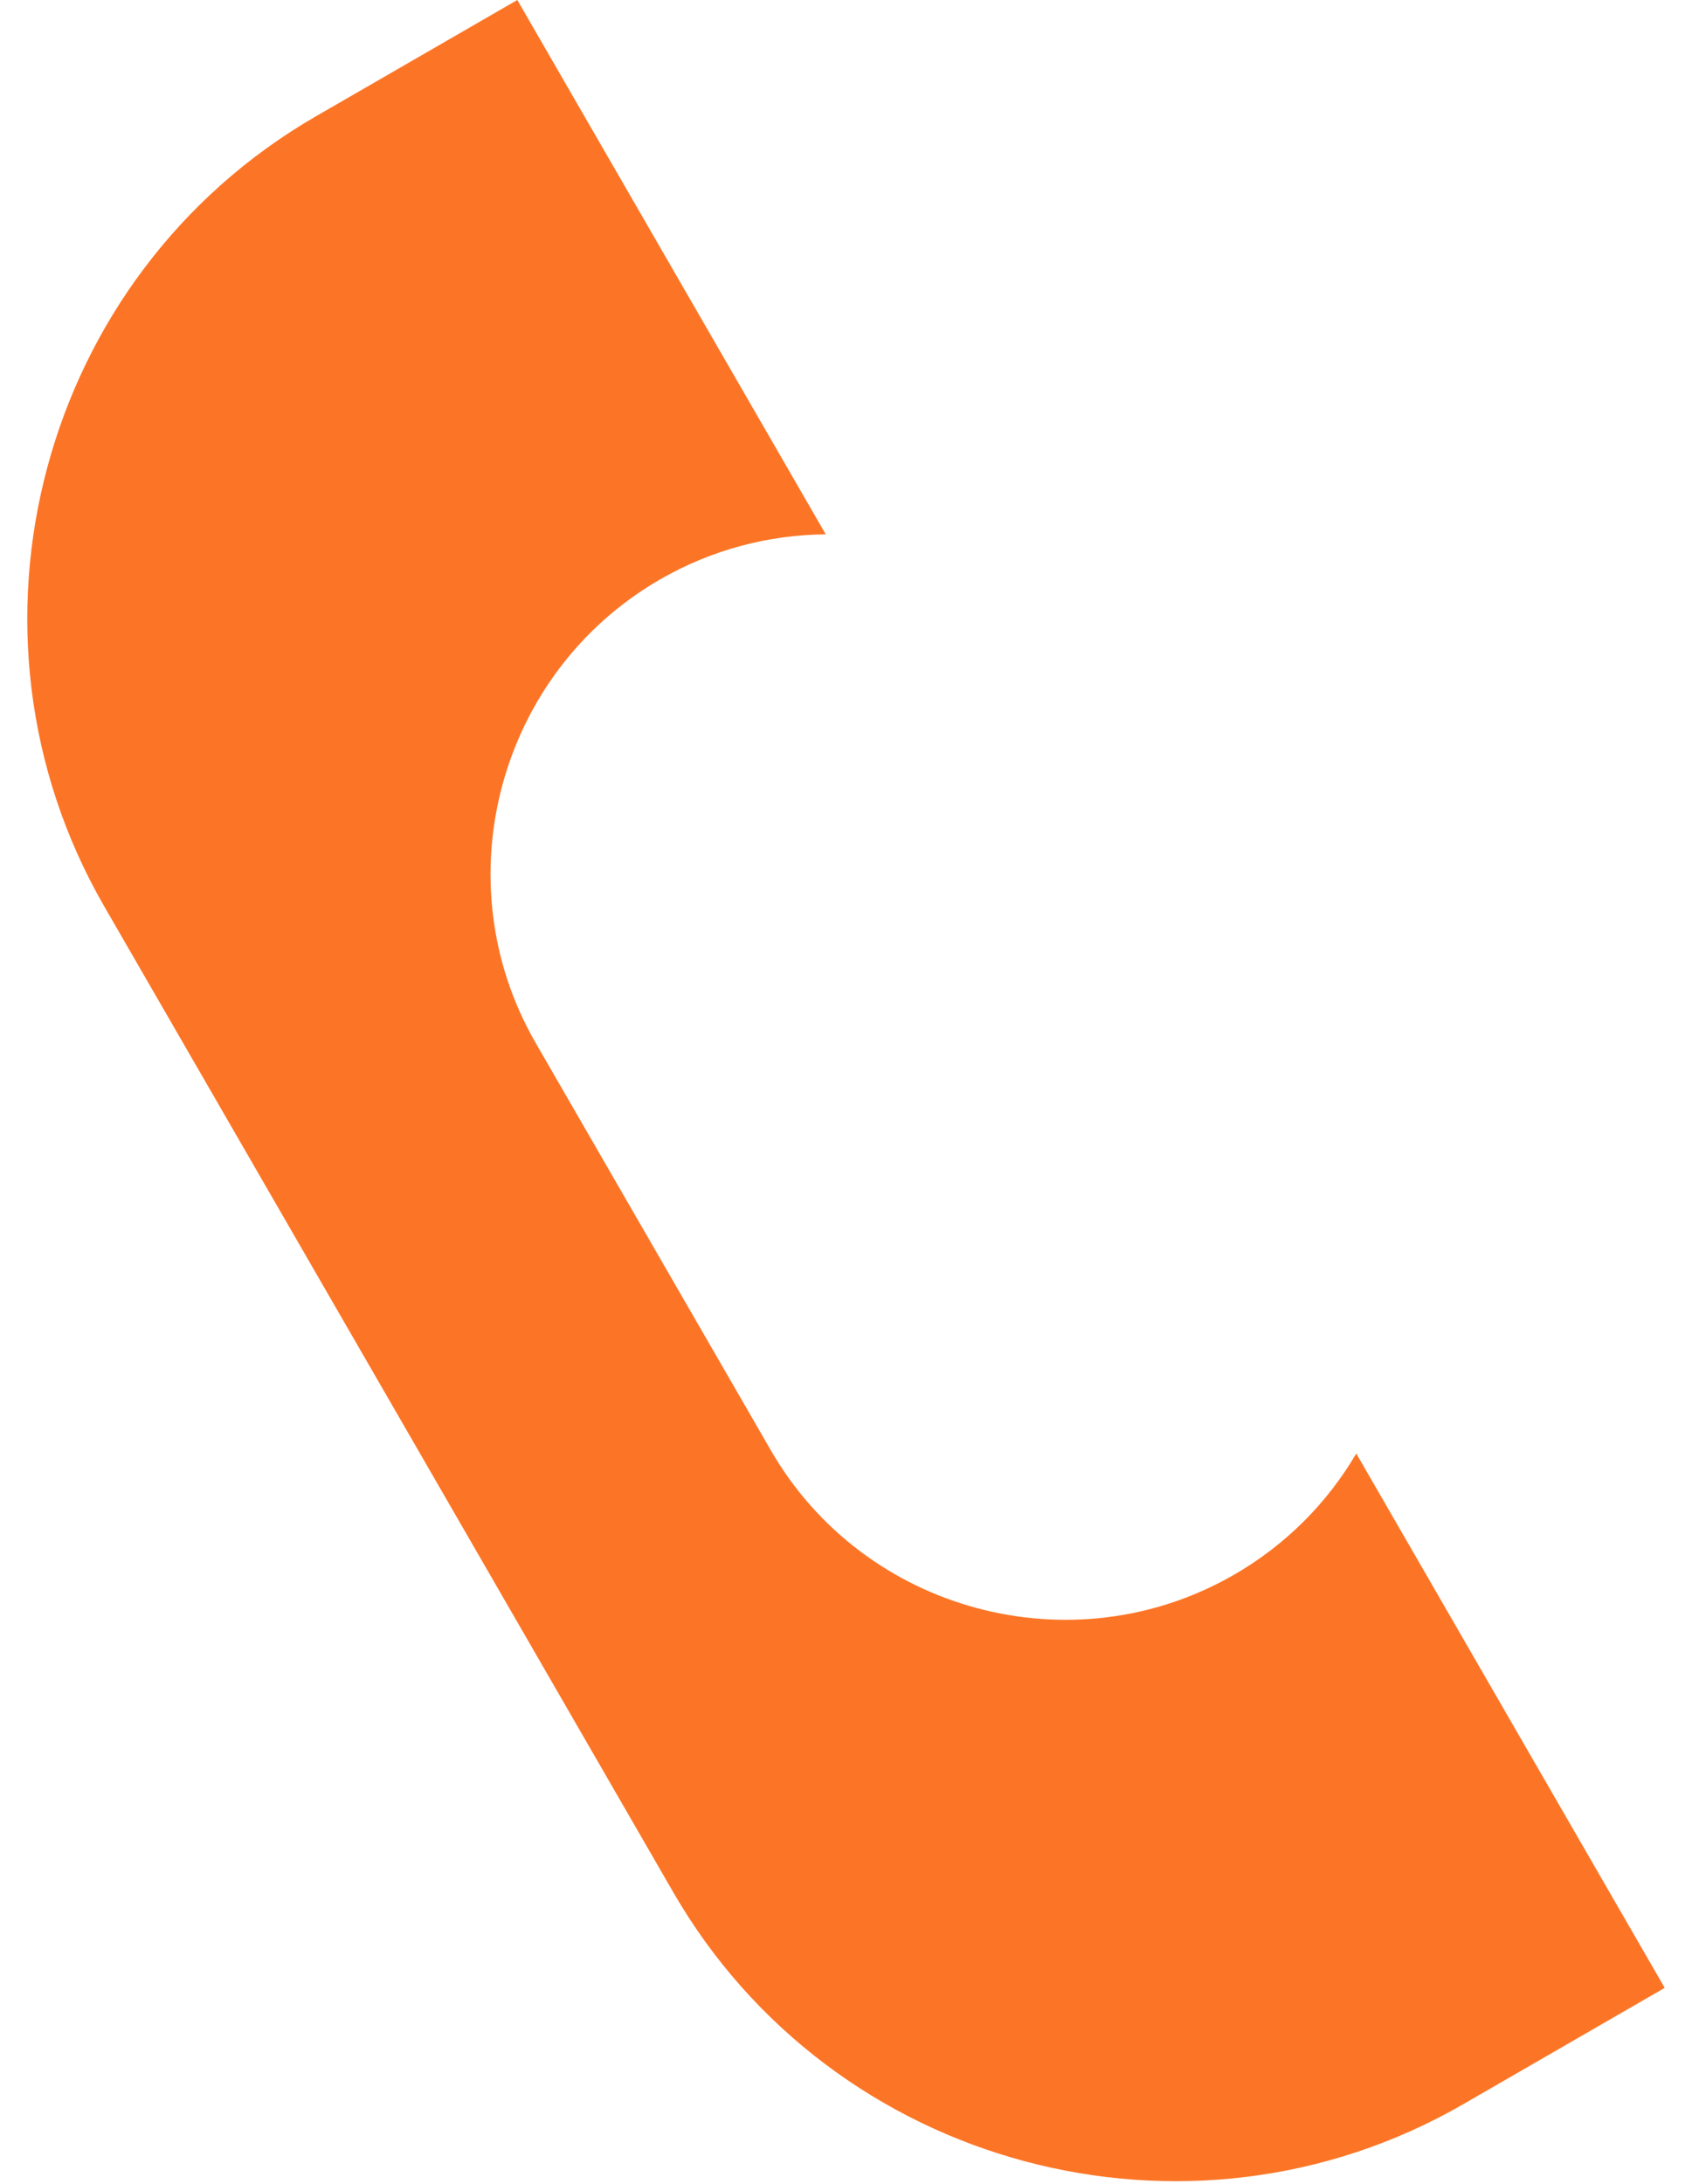 <svg width="31" height="40" viewBox="0 0 31 40" fill="none" xmlns="http://www.w3.org/2000/svg">
<path fill-rule="evenodd" clip-rule="evenodd" d="M30.5 36.41L26.812 38.539C21.764 41.454 15.25 39.708 12.336 34.66L1.912 16.605C-1.003 11.558 0.742 5.043 5.79 2.129L9.478 0L15.129 9.787C14.093 9.796 13.047 10.062 12.09 10.615C9.13 12.324 8.106 16.144 9.815 19.104L14.124 26.566C15.833 29.526 19.653 30.55 22.613 28.841C23.57 28.289 24.324 27.516 24.849 26.623L30.5 36.41Z" fill="#fc7526"/>
</svg>
